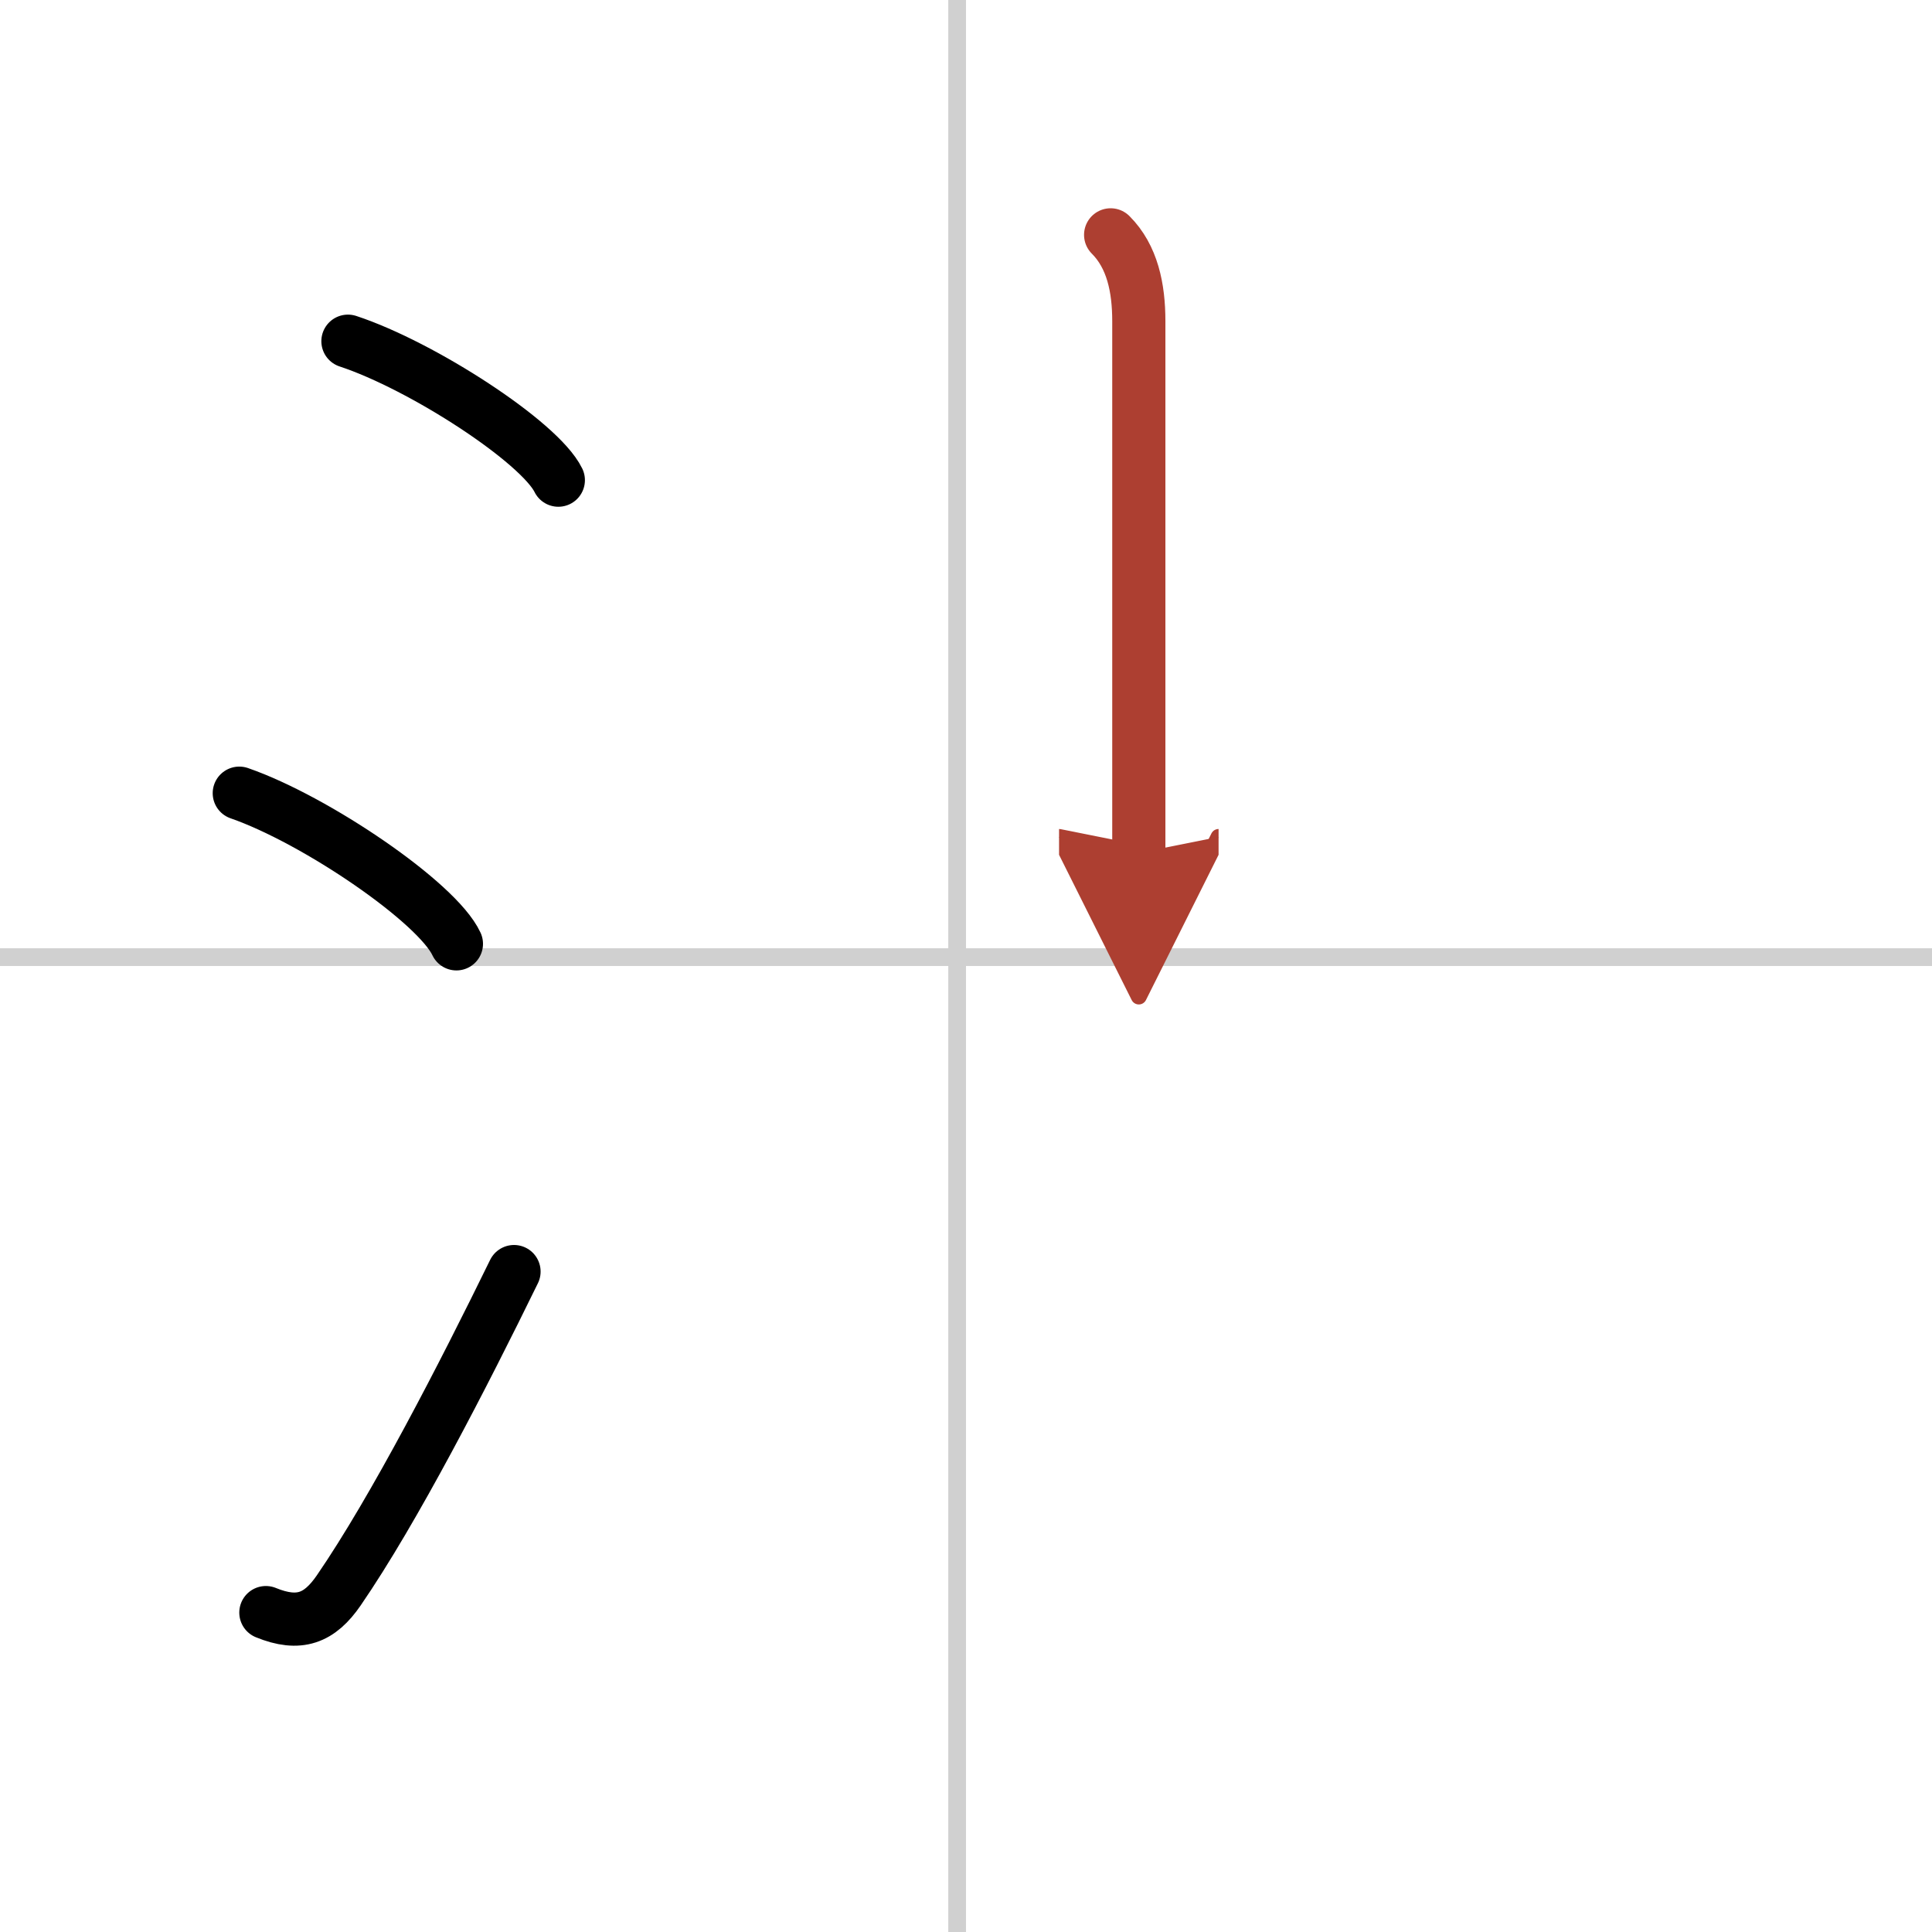 <svg width="400" height="400" viewBox="0 0 109 109" xmlns="http://www.w3.org/2000/svg"><defs><marker id="a" markerWidth="4" orient="auto" refX="1" refY="5" viewBox="0 0 10 10"><polyline points="0 0 10 5 0 10 1 5" fill="#ad3f31" stroke="#ad3f31"/></marker></defs><g fill="none" stroke="#000" stroke-linecap="round" stroke-linejoin="round" stroke-width="3"><rect width="100%" height="100%" fill="#fff" stroke="#fff"/><line x1="54" x2="54" y2="109" stroke="#d0d0d0" stroke-width="1"/><line x2="109" y1="54" y2="54" stroke="#d0d0d0" stroke-width="1"/><path d="m19.63 19.25c4.19 1.38 10.82 5.69 11.87 7.84"/><path d="m13.5 44.75c4.32 1.5 11.17 6.17 12.25 8.5"/><path d="m15 90.98c1.88 0.77 3.03 0.32 4.11-1.25 3.14-4.57 7.04-12.16 9.89-17.99"/><path d="m62.66 13.25c1.23 1.23 1.59 3 1.59 4.87v30" marker-end="url(#a)" stroke="#ad3f31"/></g></svg>
